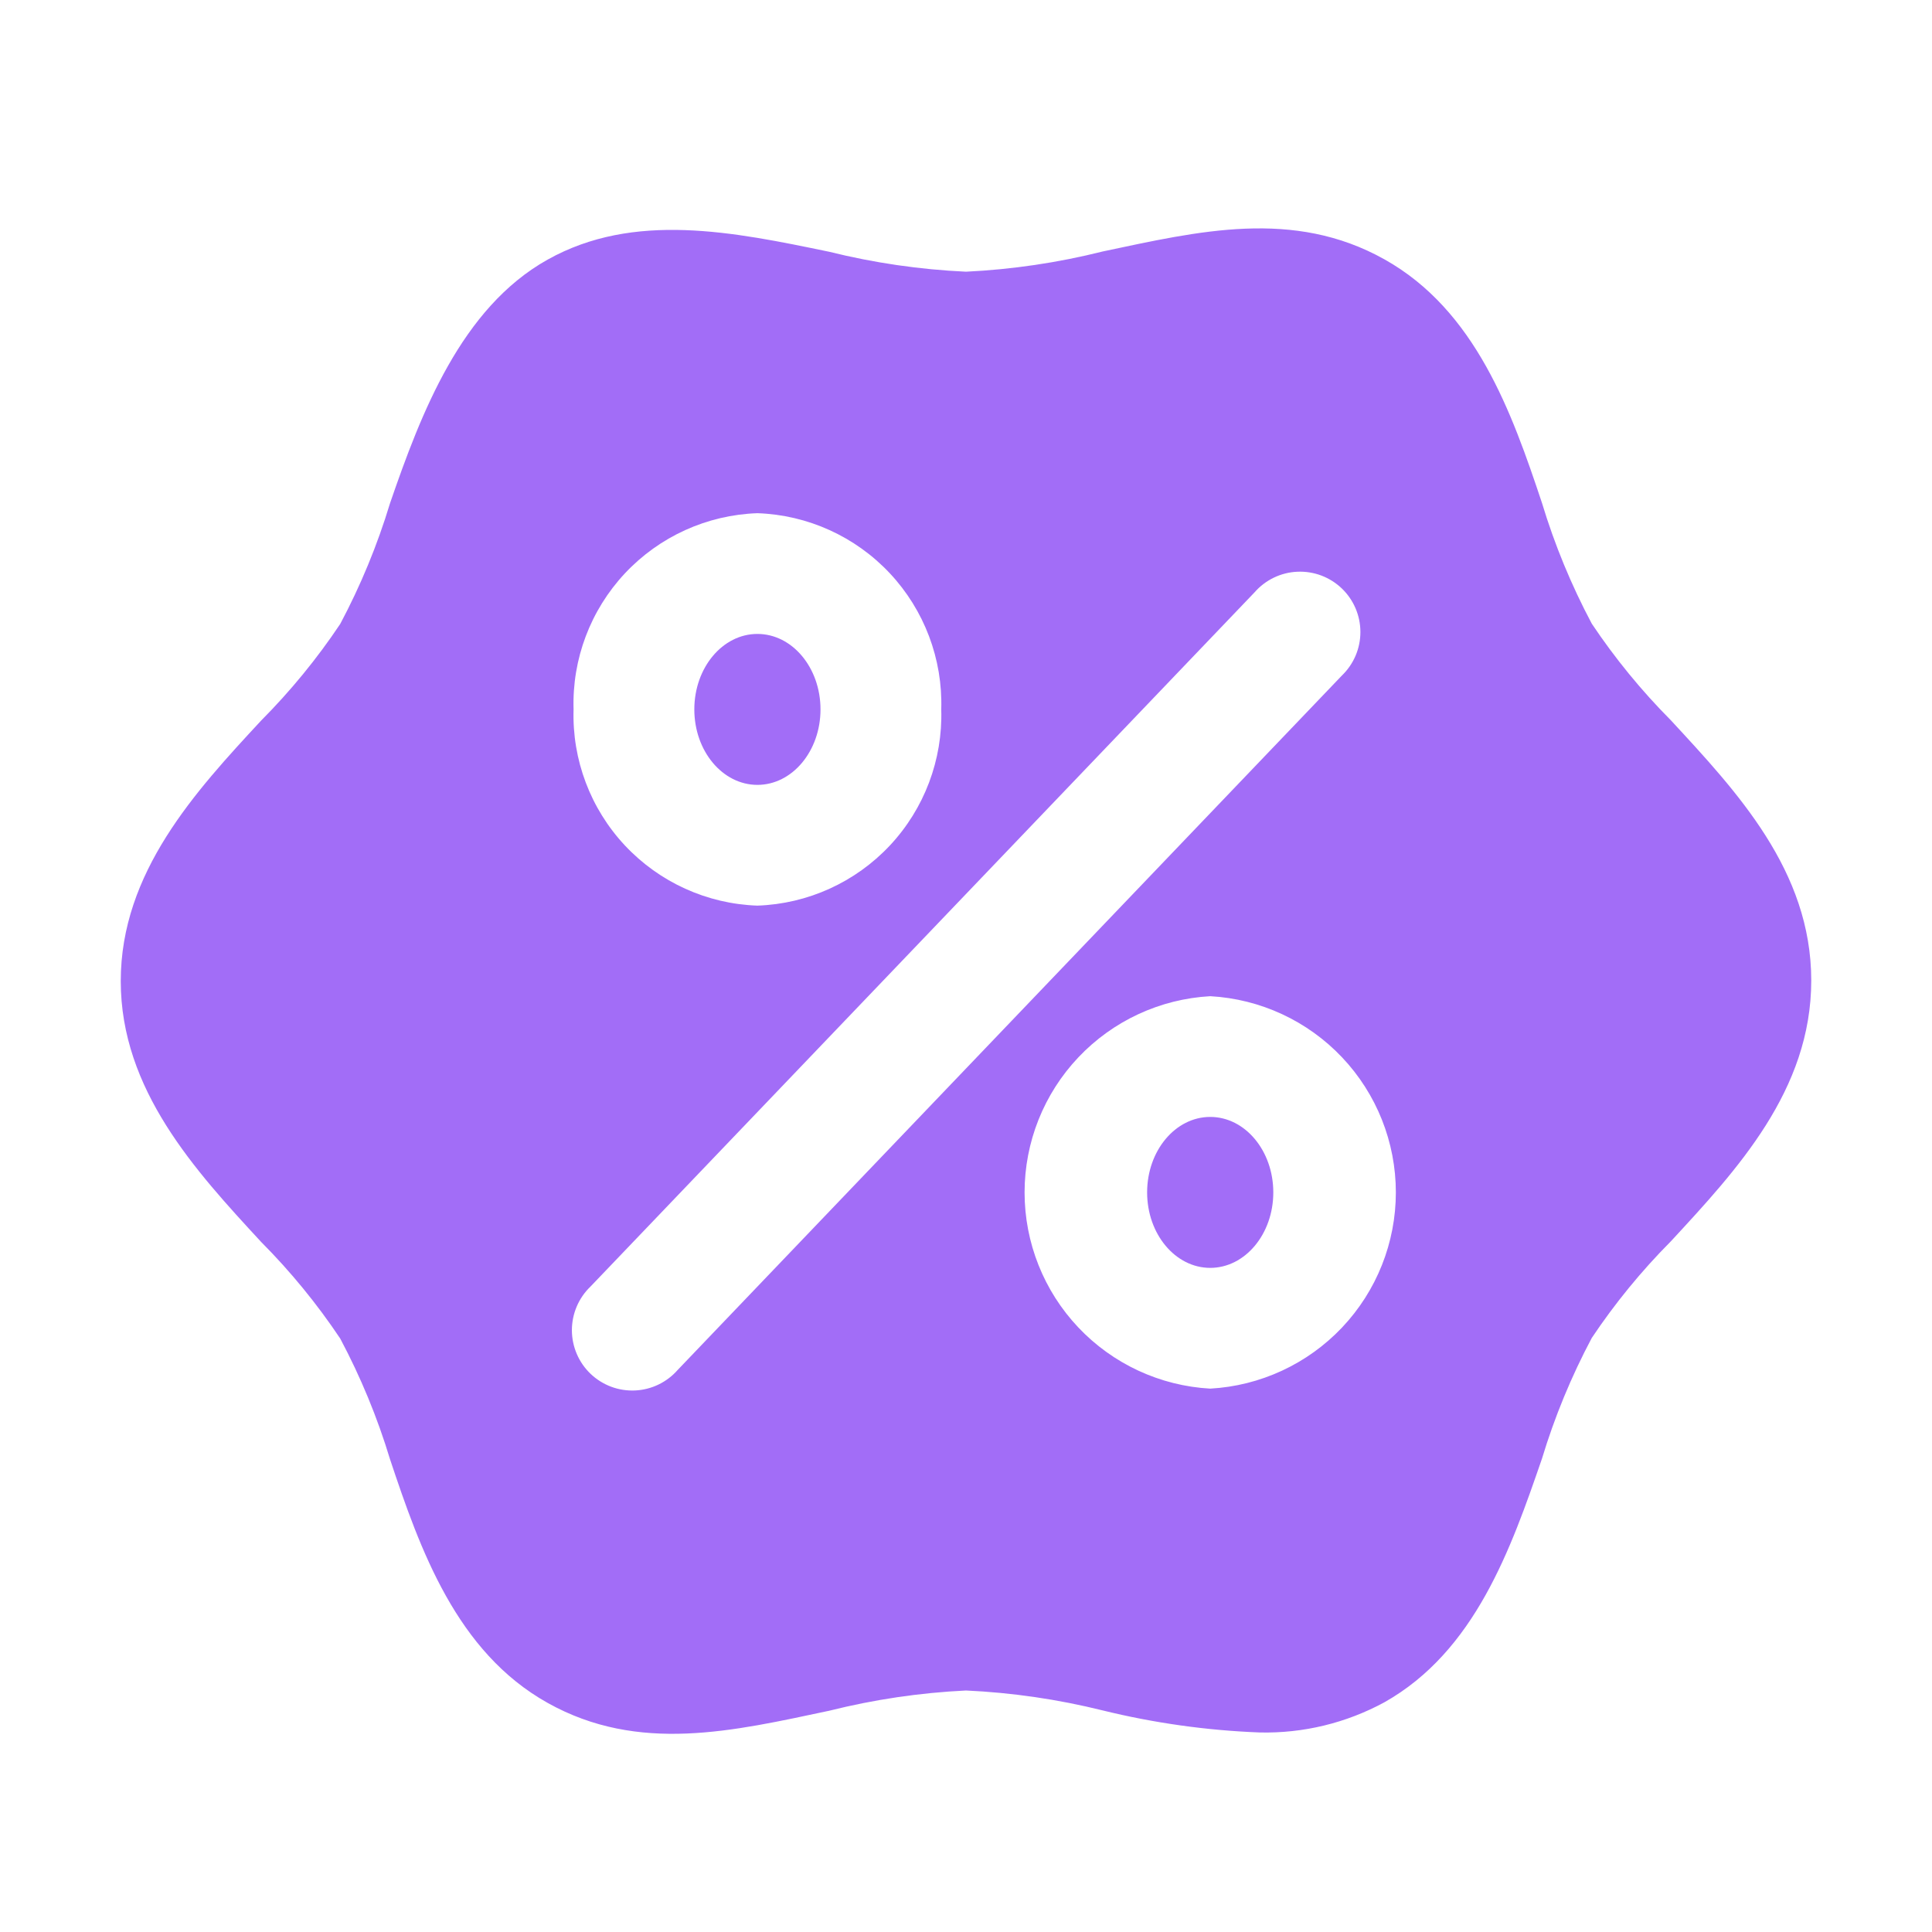 <svg width="100" height="100" viewBox="0 0 100 100" fill="none" xmlns="http://www.w3.org/2000/svg">
<path d="M86.484 37.282C84.962 35.751 83.591 34.076 82.391 32.282C81.33 30.287 80.466 28.194 79.812 26.032C78.25 21.344 76.375 16.063 71.656 13.422C66.938 10.782 62.031 11.969 57.078 13.016C54.759 13.597 52.388 13.948 50 14.063C47.612 13.953 45.242 13.608 42.922 13.032C37.953 12 32.812 10.938 28.344 13.438C23.875 15.938 21.797 21.375 20.188 26.047C19.534 28.209 18.67 30.303 17.609 32.297C16.409 34.092 15.038 35.766 13.516 37.297C10.109 40.969 6.25 45.157 6.25 50.782C6.25 56.407 10.109 60.594 13.516 64.282C15.038 65.812 16.409 67.487 17.609 69.282C18.67 71.276 19.534 73.369 20.188 75.532C21.75 80.219 23.625 85.5 28.344 88.141C33.062 90.782 37.969 89.594 42.922 88.547C45.241 87.966 47.612 87.615 50 87.5C52.388 87.61 54.758 87.956 57.078 88.532C59.741 89.186 62.463 89.568 65.203 89.672C67.454 89.724 69.678 89.185 71.656 88.11C76.344 85.469 78.203 80.172 79.812 75.5C80.466 73.338 81.33 71.245 82.391 69.25C83.591 67.456 84.962 65.781 86.484 64.25C89.891 60.563 93.75 56.438 93.75 50.75C93.75 45.063 89.891 40.969 86.484 37.282ZM39.203 26.563C41.81 26.652 44.275 27.772 46.059 29.675C47.842 31.579 48.799 34.112 48.719 36.719C48.799 39.326 47.842 41.859 46.059 43.763C44.275 45.666 41.81 46.786 39.203 46.875C36.596 46.786 34.131 45.666 32.347 43.763C30.564 41.859 29.607 39.326 29.688 36.719C29.607 34.112 30.564 31.579 32.347 29.675C34.131 27.772 36.596 26.652 39.203 26.563ZM35.078 70.907C34.8 71.224 34.461 71.482 34.081 71.665C33.701 71.848 33.288 71.952 32.866 71.971C32.445 71.989 32.024 71.923 31.629 71.775C31.234 71.626 30.873 71.4 30.568 71.109C30.263 70.817 30.02 70.467 29.854 70.079C29.688 69.692 29.602 69.274 29.601 68.853C29.601 68.431 29.686 68.013 29.851 67.625C30.016 67.237 30.258 66.886 30.562 66.594L64.938 30.657C65.215 30.339 65.555 30.081 65.935 29.898C66.315 29.715 66.728 29.611 67.149 29.593C67.571 29.574 67.992 29.64 68.387 29.788C68.782 29.937 69.142 30.163 69.448 30.454C69.753 30.746 69.996 31.096 70.162 31.484C70.328 31.871 70.414 32.289 70.414 32.711C70.415 33.132 70.33 33.55 70.165 33.938C69.999 34.326 69.757 34.677 69.453 34.969L35.078 70.907ZM62.641 71.875C60.044 71.731 57.602 70.598 55.815 68.71C54.028 66.821 53.032 64.319 53.032 61.719C53.032 59.119 54.028 56.617 55.815 54.729C57.602 52.84 60.044 51.707 62.641 51.563C65.237 51.707 67.679 52.84 69.466 54.729C71.253 56.617 72.249 59.119 72.249 61.719C72.249 64.319 71.253 66.821 69.466 68.71C67.679 70.598 65.237 71.731 62.641 71.875Z" fill="#A26DF7"/>
<path d="M62.641 65.625C64.444 65.625 65.906 63.876 65.906 61.719C65.906 59.561 64.444 57.812 62.641 57.812C60.837 57.812 59.375 59.561 59.375 61.719C59.375 63.876 60.837 65.625 62.641 65.625Z" fill="#A26DF7"/>
<path d="M39.203 40.625C41.007 40.625 42.469 38.876 42.469 36.719C42.469 34.561 41.007 32.812 39.203 32.812C37.4 32.812 35.938 34.561 35.938 36.719C35.938 38.876 37.4 40.625 39.203 40.625Z" fill="#A26DF7"/>
</svg>
